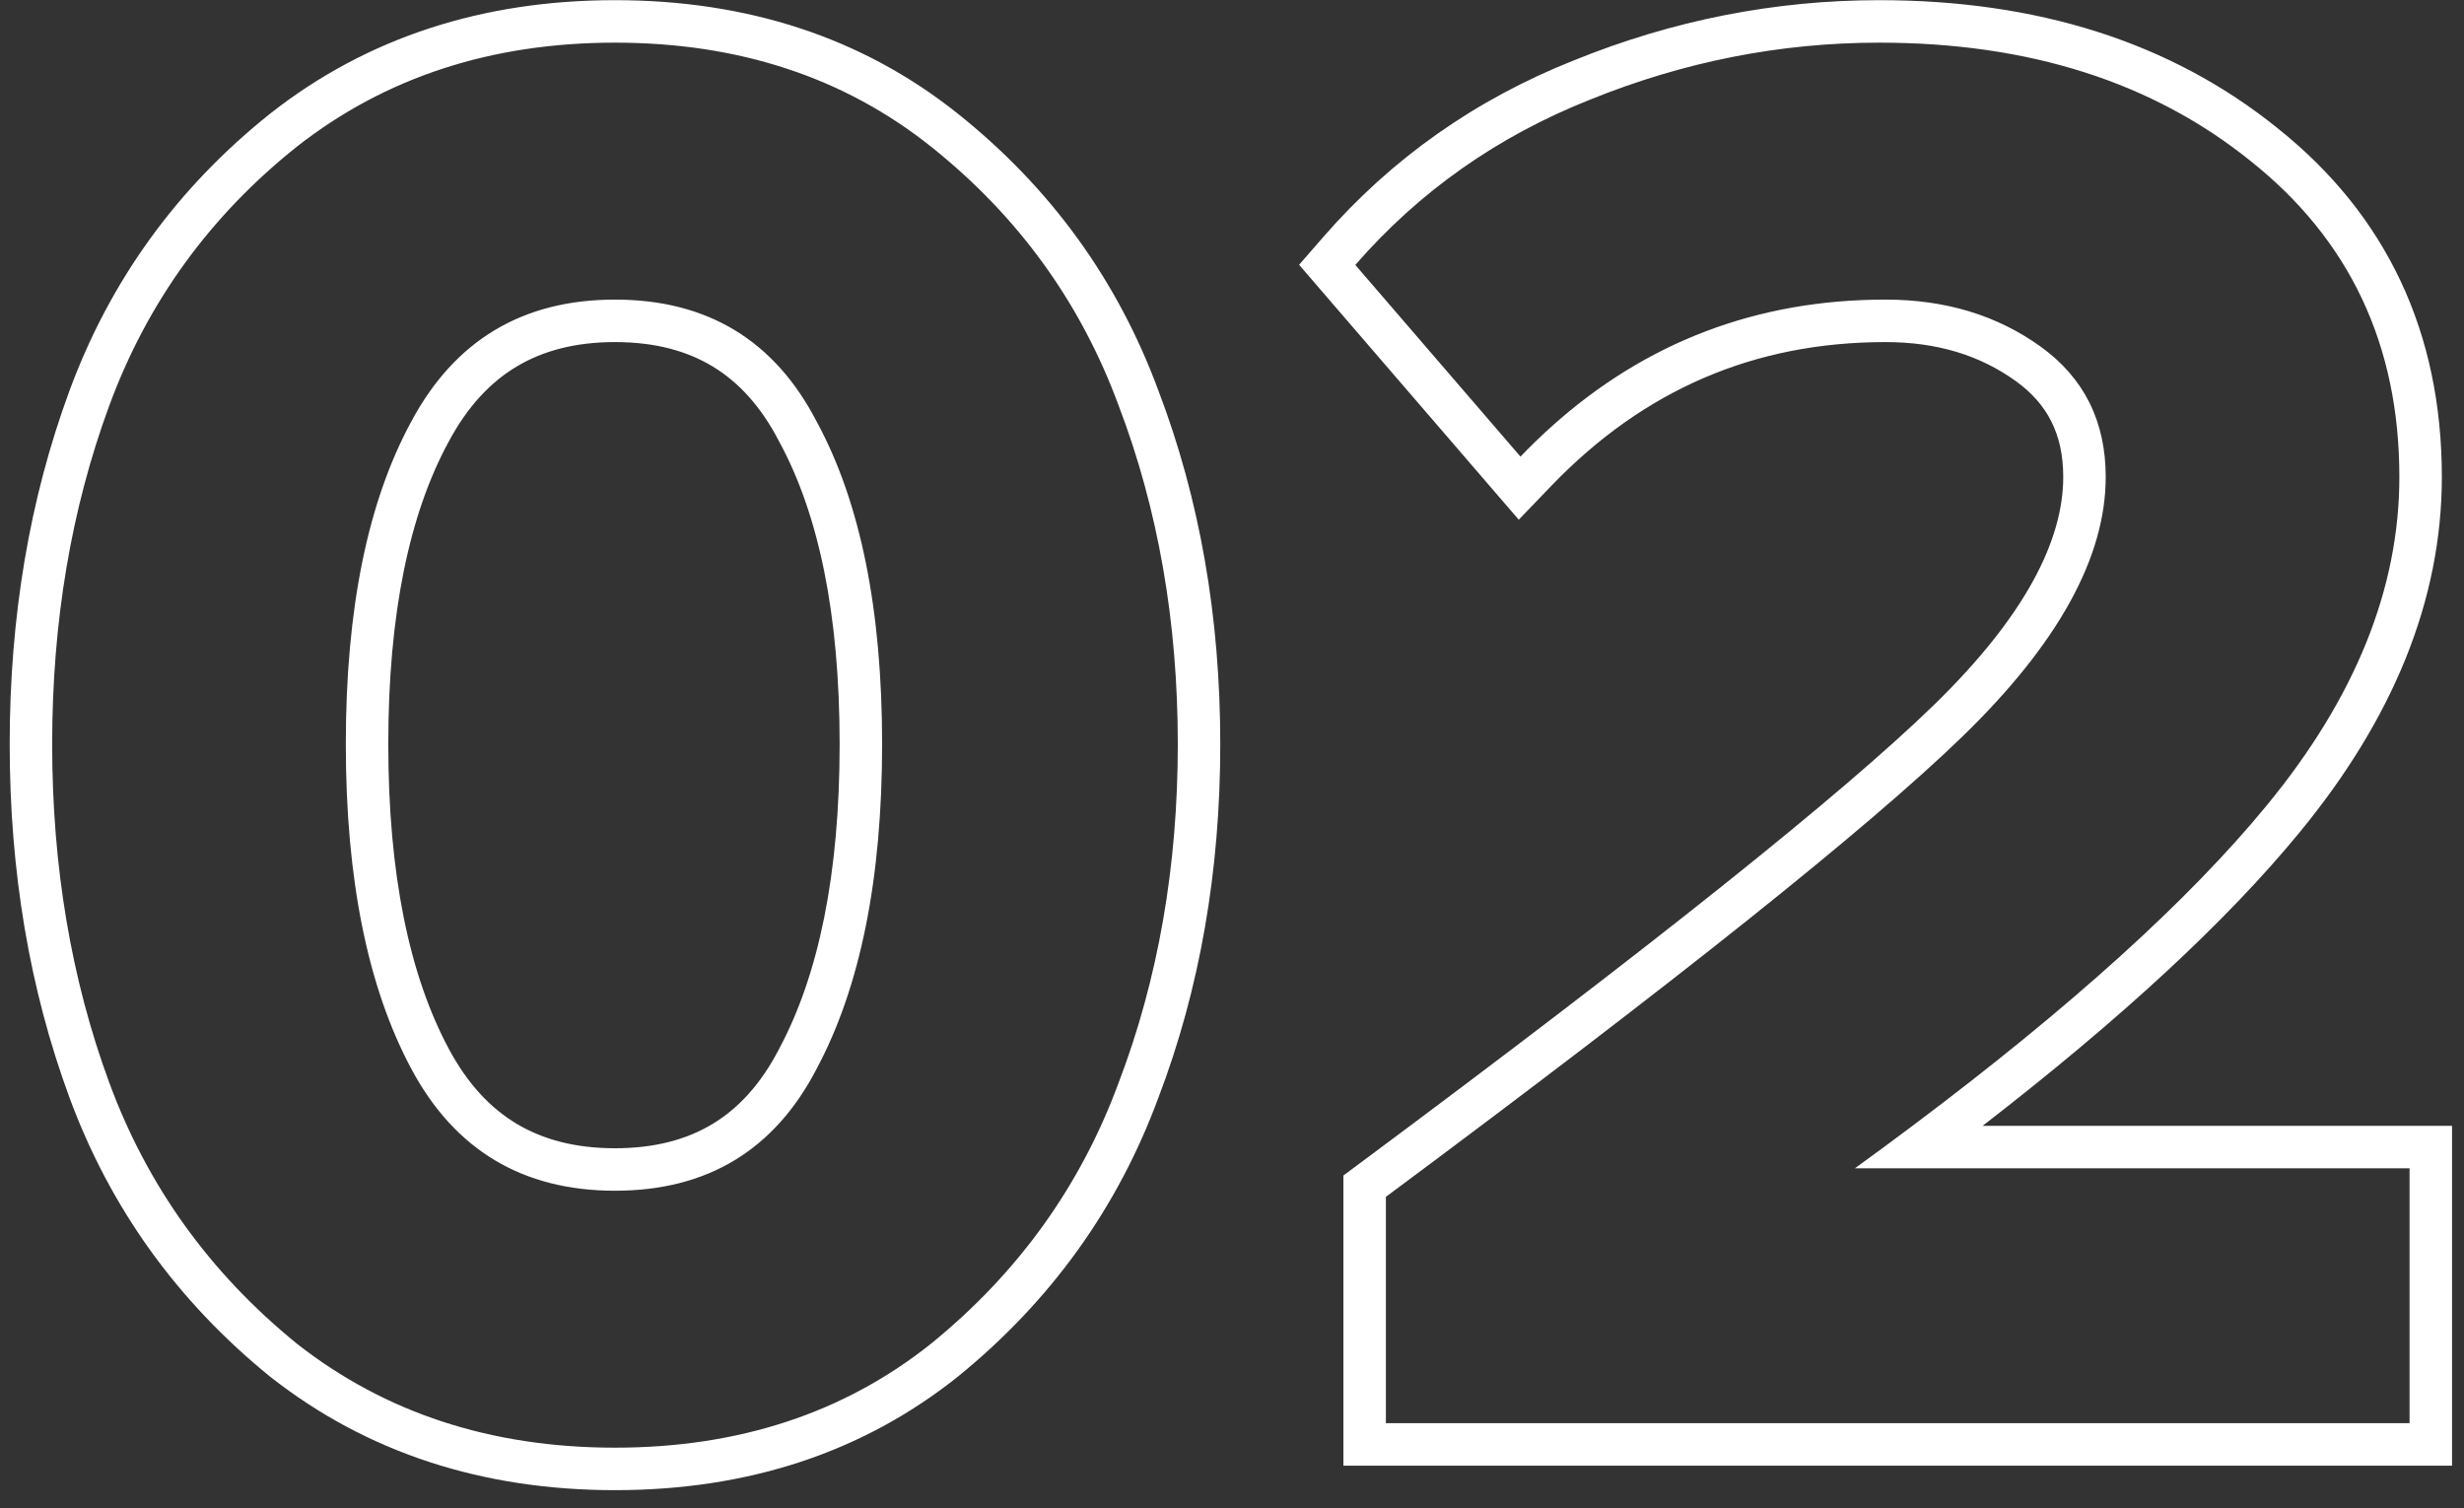<?xml version="1.0" encoding="UTF-8"?> <svg xmlns="http://www.w3.org/2000/svg" width="116" height="71" viewBox="0 0 116 71" fill="none"><rect x="0" y="0" width="116" height="71" fill="#333333" stroke="none"/> <path fill-rule="evenodd" clip-rule="evenodd" d="M45.086 64.814L45.078 64.82C40.588 68.398 35.175 70.152 28.952 70.152C22.729 70.152 17.29 68.398 12.742 64.829L12.728 64.819L12.715 64.808C8.345 61.258 5.186 56.867 3.267 51.66C1.385 46.551 0.456 41.002 0.456 35.032C0.456 29.062 1.385 23.513 3.267 18.405C5.187 13.194 8.351 8.829 12.73 5.34L12.736 5.335L12.742 5.331C17.29 1.762 22.729 0.008 28.952 0.008C35.175 0.008 40.588 1.762 45.078 5.34C49.454 8.827 52.617 13.188 54.537 18.394C56.486 23.505 57.448 29.058 57.448 35.032C57.448 41.006 56.486 46.559 54.537 51.67C52.618 56.873 49.46 61.261 45.093 64.808L45.086 64.814ZM52.664 50.968C54.52 46.104 55.448 40.792 55.448 35.032C55.448 29.272 54.52 23.96 52.664 19.096C50.872 14.232 47.928 10.168 43.832 6.904C39.736 3.64 34.776 2.008 28.952 2.008C23.128 2.008 18.136 3.64 13.976 6.904C9.88 10.168 6.936 14.232 5.144 19.096C3.352 23.96 2.456 29.272 2.456 35.032C2.456 40.792 3.352 46.104 5.144 50.968C6.936 55.832 9.88 59.928 13.976 63.256C18.136 66.52 23.128 68.152 28.952 68.152C34.776 68.152 39.736 66.52 43.832 63.256C47.928 59.928 50.872 55.832 52.664 50.968ZM36.685 49.366L36.691 49.355C38.531 45.907 39.528 41.179 39.528 35.032C39.528 28.882 38.529 24.195 36.698 20.818L36.688 20.8L36.679 20.782C35.828 19.134 34.775 17.994 33.556 17.255C32.335 16.515 30.827 16.104 28.952 16.104C27.078 16.104 25.558 16.515 24.317 17.259C23.076 18.003 21.999 19.151 21.117 20.805L21.11 20.818C19.279 24.195 18.28 28.882 18.28 35.032C18.28 41.179 19.278 45.907 21.117 49.355C21.999 51.009 23.076 52.157 24.317 52.901C25.558 53.645 27.078 54.056 28.952 54.056C30.827 54.056 32.335 53.645 33.556 52.906C34.775 52.166 35.828 51.026 36.679 49.378L36.685 49.366ZM115.437 69H63.245V55.338L64.052 54.739C77.759 44.554 86.712 37.396 91.019 33.213C95.353 29.003 97.133 25.428 97.133 22.456C97.133 20.445 96.394 19.015 94.893 17.936C93.225 16.737 91.213 16.104 88.765 16.104C82.599 16.104 77.389 18.339 73.023 22.882L71.5 24.466L61.159 12.466L62.296 11.159C65.517 7.459 69.46 4.683 74.099 2.84C78.747 0.955 83.544 0.008 88.477 0.008C95.88 0.008 102.171 1.967 107.198 6.015C112.366 10.123 114.957 15.669 114.957 22.456C114.957 28.273 112.641 33.858 108.263 39.181C104.821 43.376 99.829 47.982 93.339 53H115.437V69ZM87.325 55C88.255 54.326 89.16 53.659 90.038 53C97.493 47.407 103.052 42.378 106.717 37.912C110.877 32.856 112.957 27.704 112.957 22.456C112.957 16.248 110.621 11.288 105.949 7.576C101.341 3.864 95.517 2.008 88.477 2.008C83.805 2.008 79.261 2.904 74.845 4.696C70.493 6.424 66.813 9.016 63.805 12.472L71.581 21.496C72.05 21.007 72.53 20.543 73.019 20.102C77.463 16.103 82.711 14.104 88.765 14.104C91.581 14.104 94.013 14.84 96.061 16.312C98.109 17.784 99.133 19.832 99.133 22.456C99.133 26.232 96.893 30.296 92.413 34.648C87.997 38.936 78.941 46.168 65.245 56.344V67H113.437V55H87.325ZM28.952 56.056C24.6 56.056 21.4 54.136 19.352 50.296C17.304 46.456 16.28 41.368 16.28 35.032C16.28 28.696 17.304 23.64 19.352 19.864C21.4 16.024 24.6 14.104 28.952 14.104C33.304 14.104 36.472 16.024 38.456 19.864C40.504 23.64 41.528 28.696 41.528 35.032C41.528 41.368 40.504 46.456 38.456 50.296C36.472 54.136 33.304 56.056 28.952 56.056Z" fill="white"></path> </svg> 